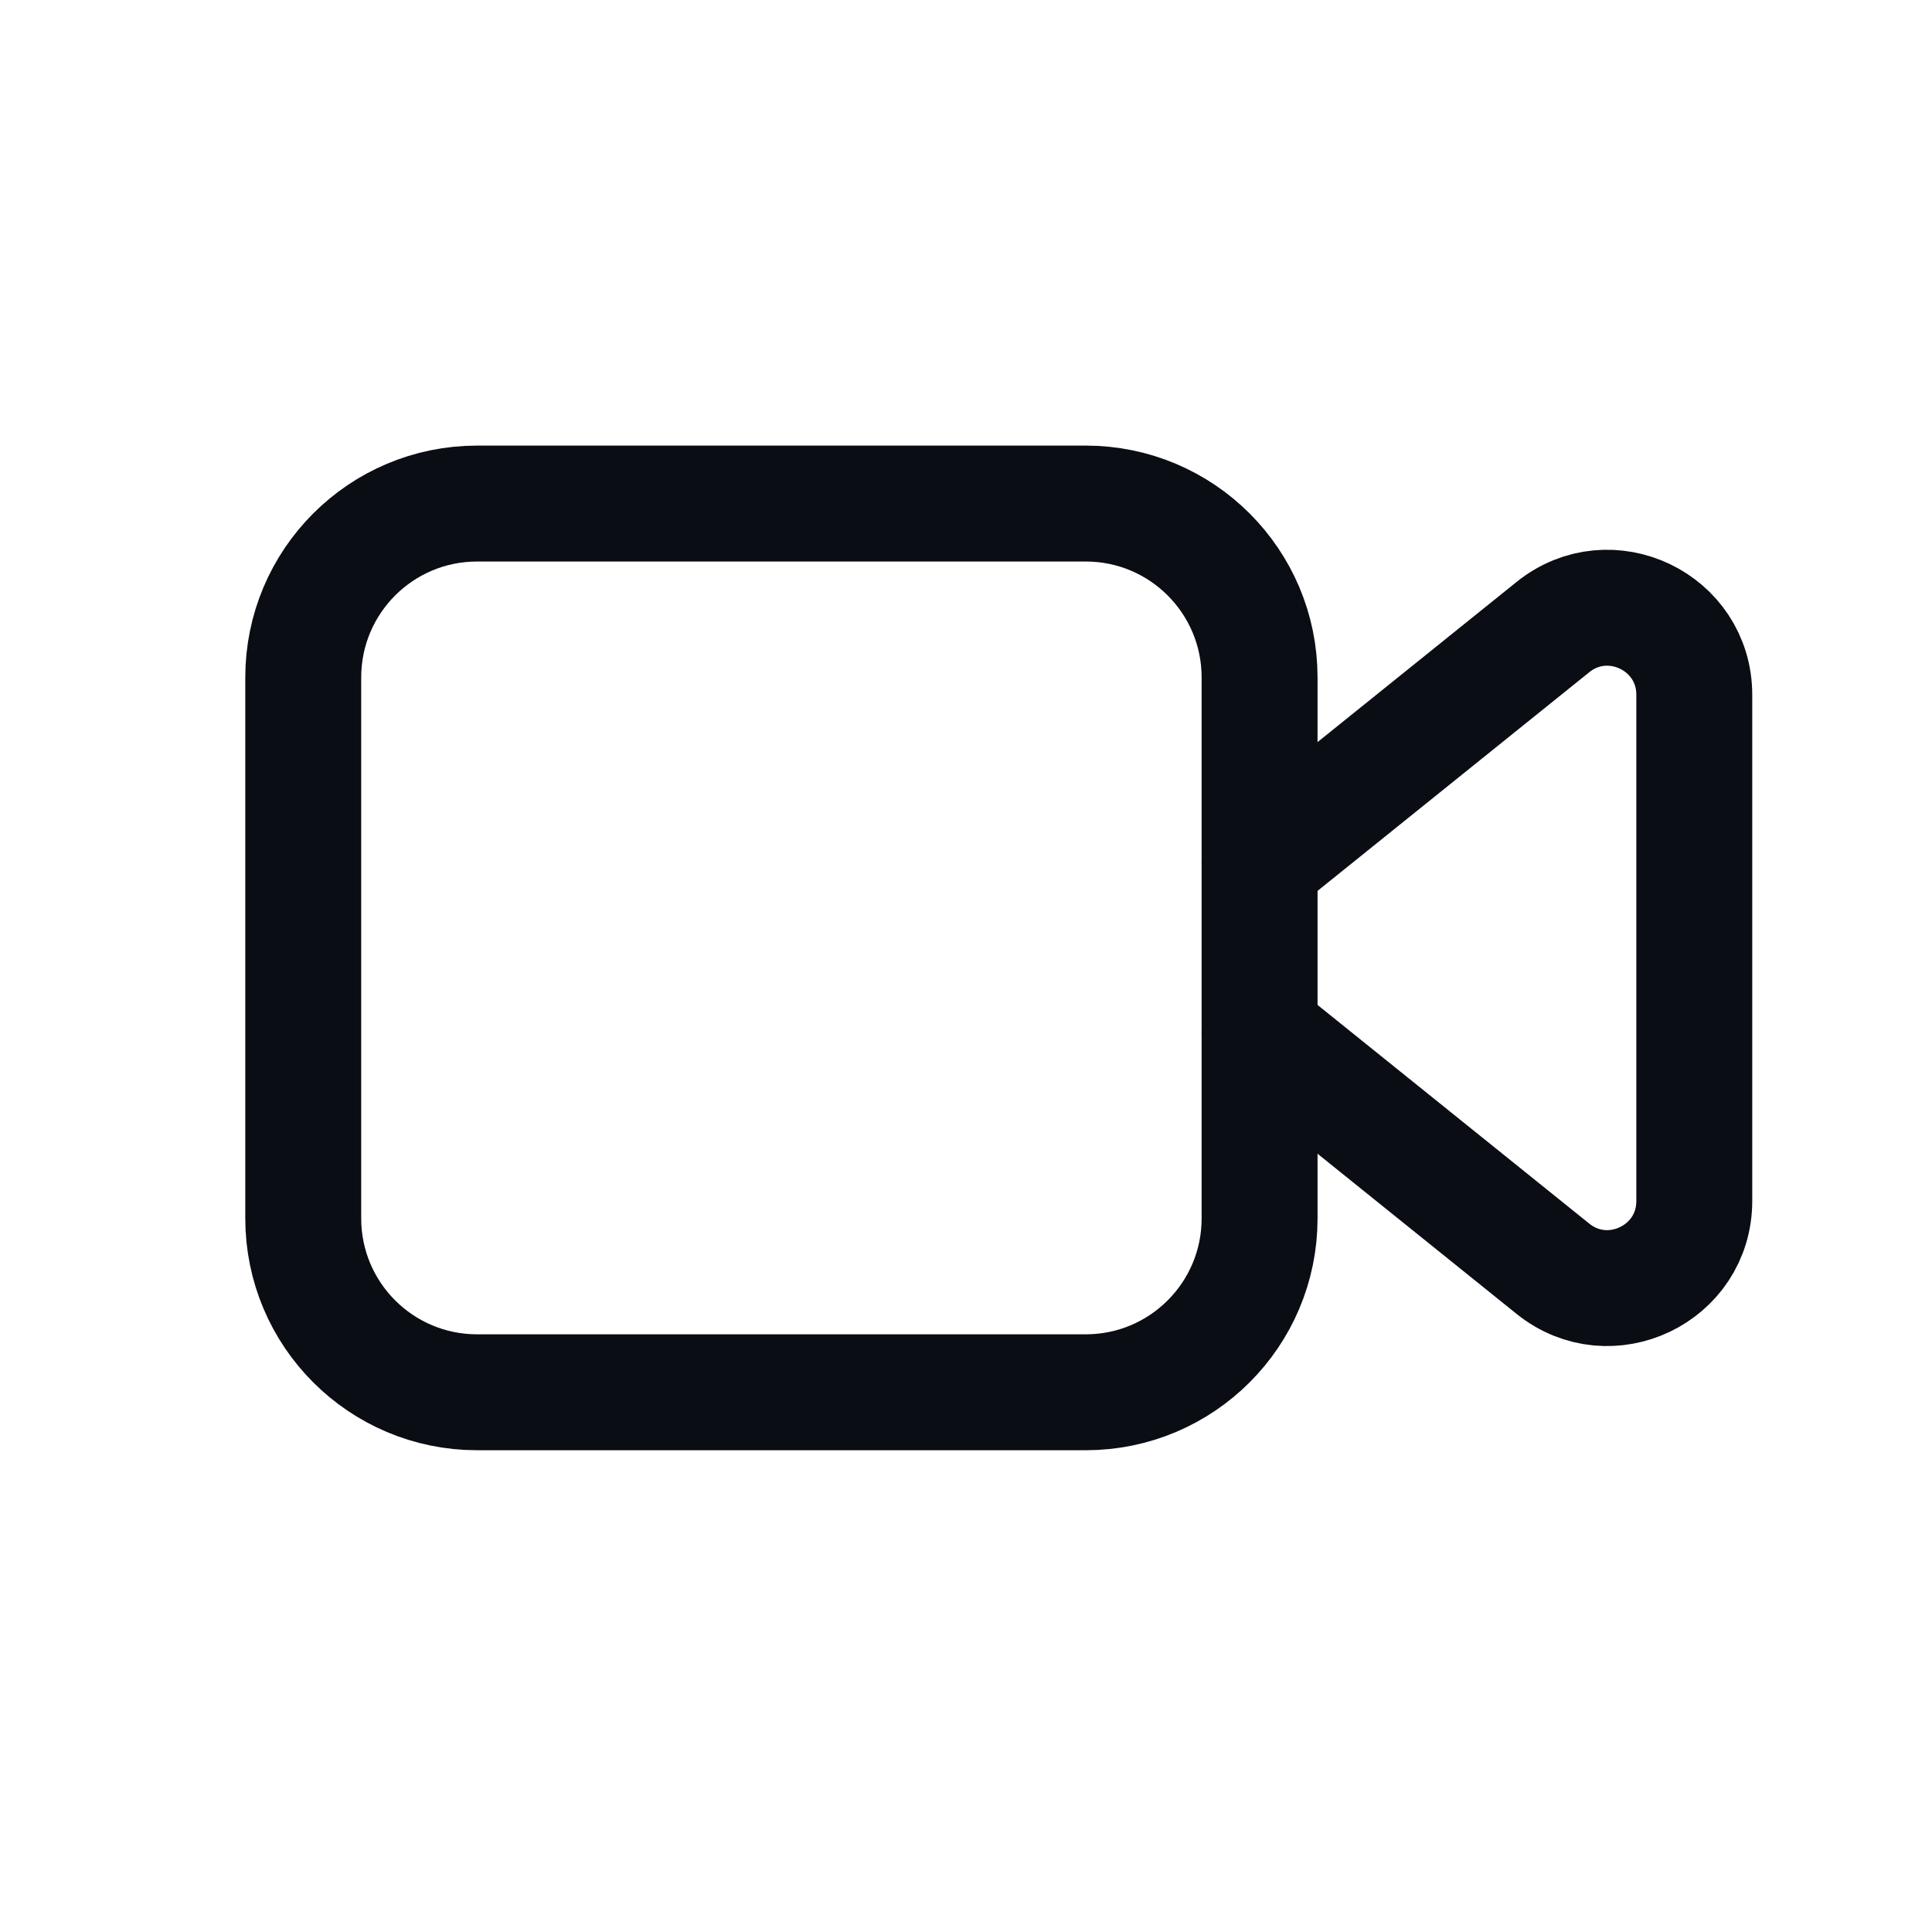 <?xml version="1.0" encoding="UTF-8"?>
<svg xmlns="http://www.w3.org/2000/svg" width="25" height="25" viewBox="0 0 25 25" fill="none">
  <path fill-rule="evenodd" clip-rule="evenodd" d="M14.049 18.016H6.174C4.931 18.016 3.924 17.009 3.924 15.766V8.766C3.924 7.523 4.931 6.516 6.174 6.516H14.049C15.292 6.516 16.299 7.523 16.299 8.766V15.766C16.299 17.009 15.292 18.016 14.049 18.016Z" stroke="#0A0D14" stroke-width="1.5" stroke-linecap="round" stroke-linejoin="round"></path>
  <path d="M16.299 13.363L20.094 16.417C20.83 17.01 21.924 16.486 21.924 15.541V8.991C21.924 8.046 20.83 7.522 20.094 8.115L16.299 11.169" stroke="#0A0D14" stroke-width="1.5" stroke-linecap="round" stroke-linejoin="round"></path>
</svg>
